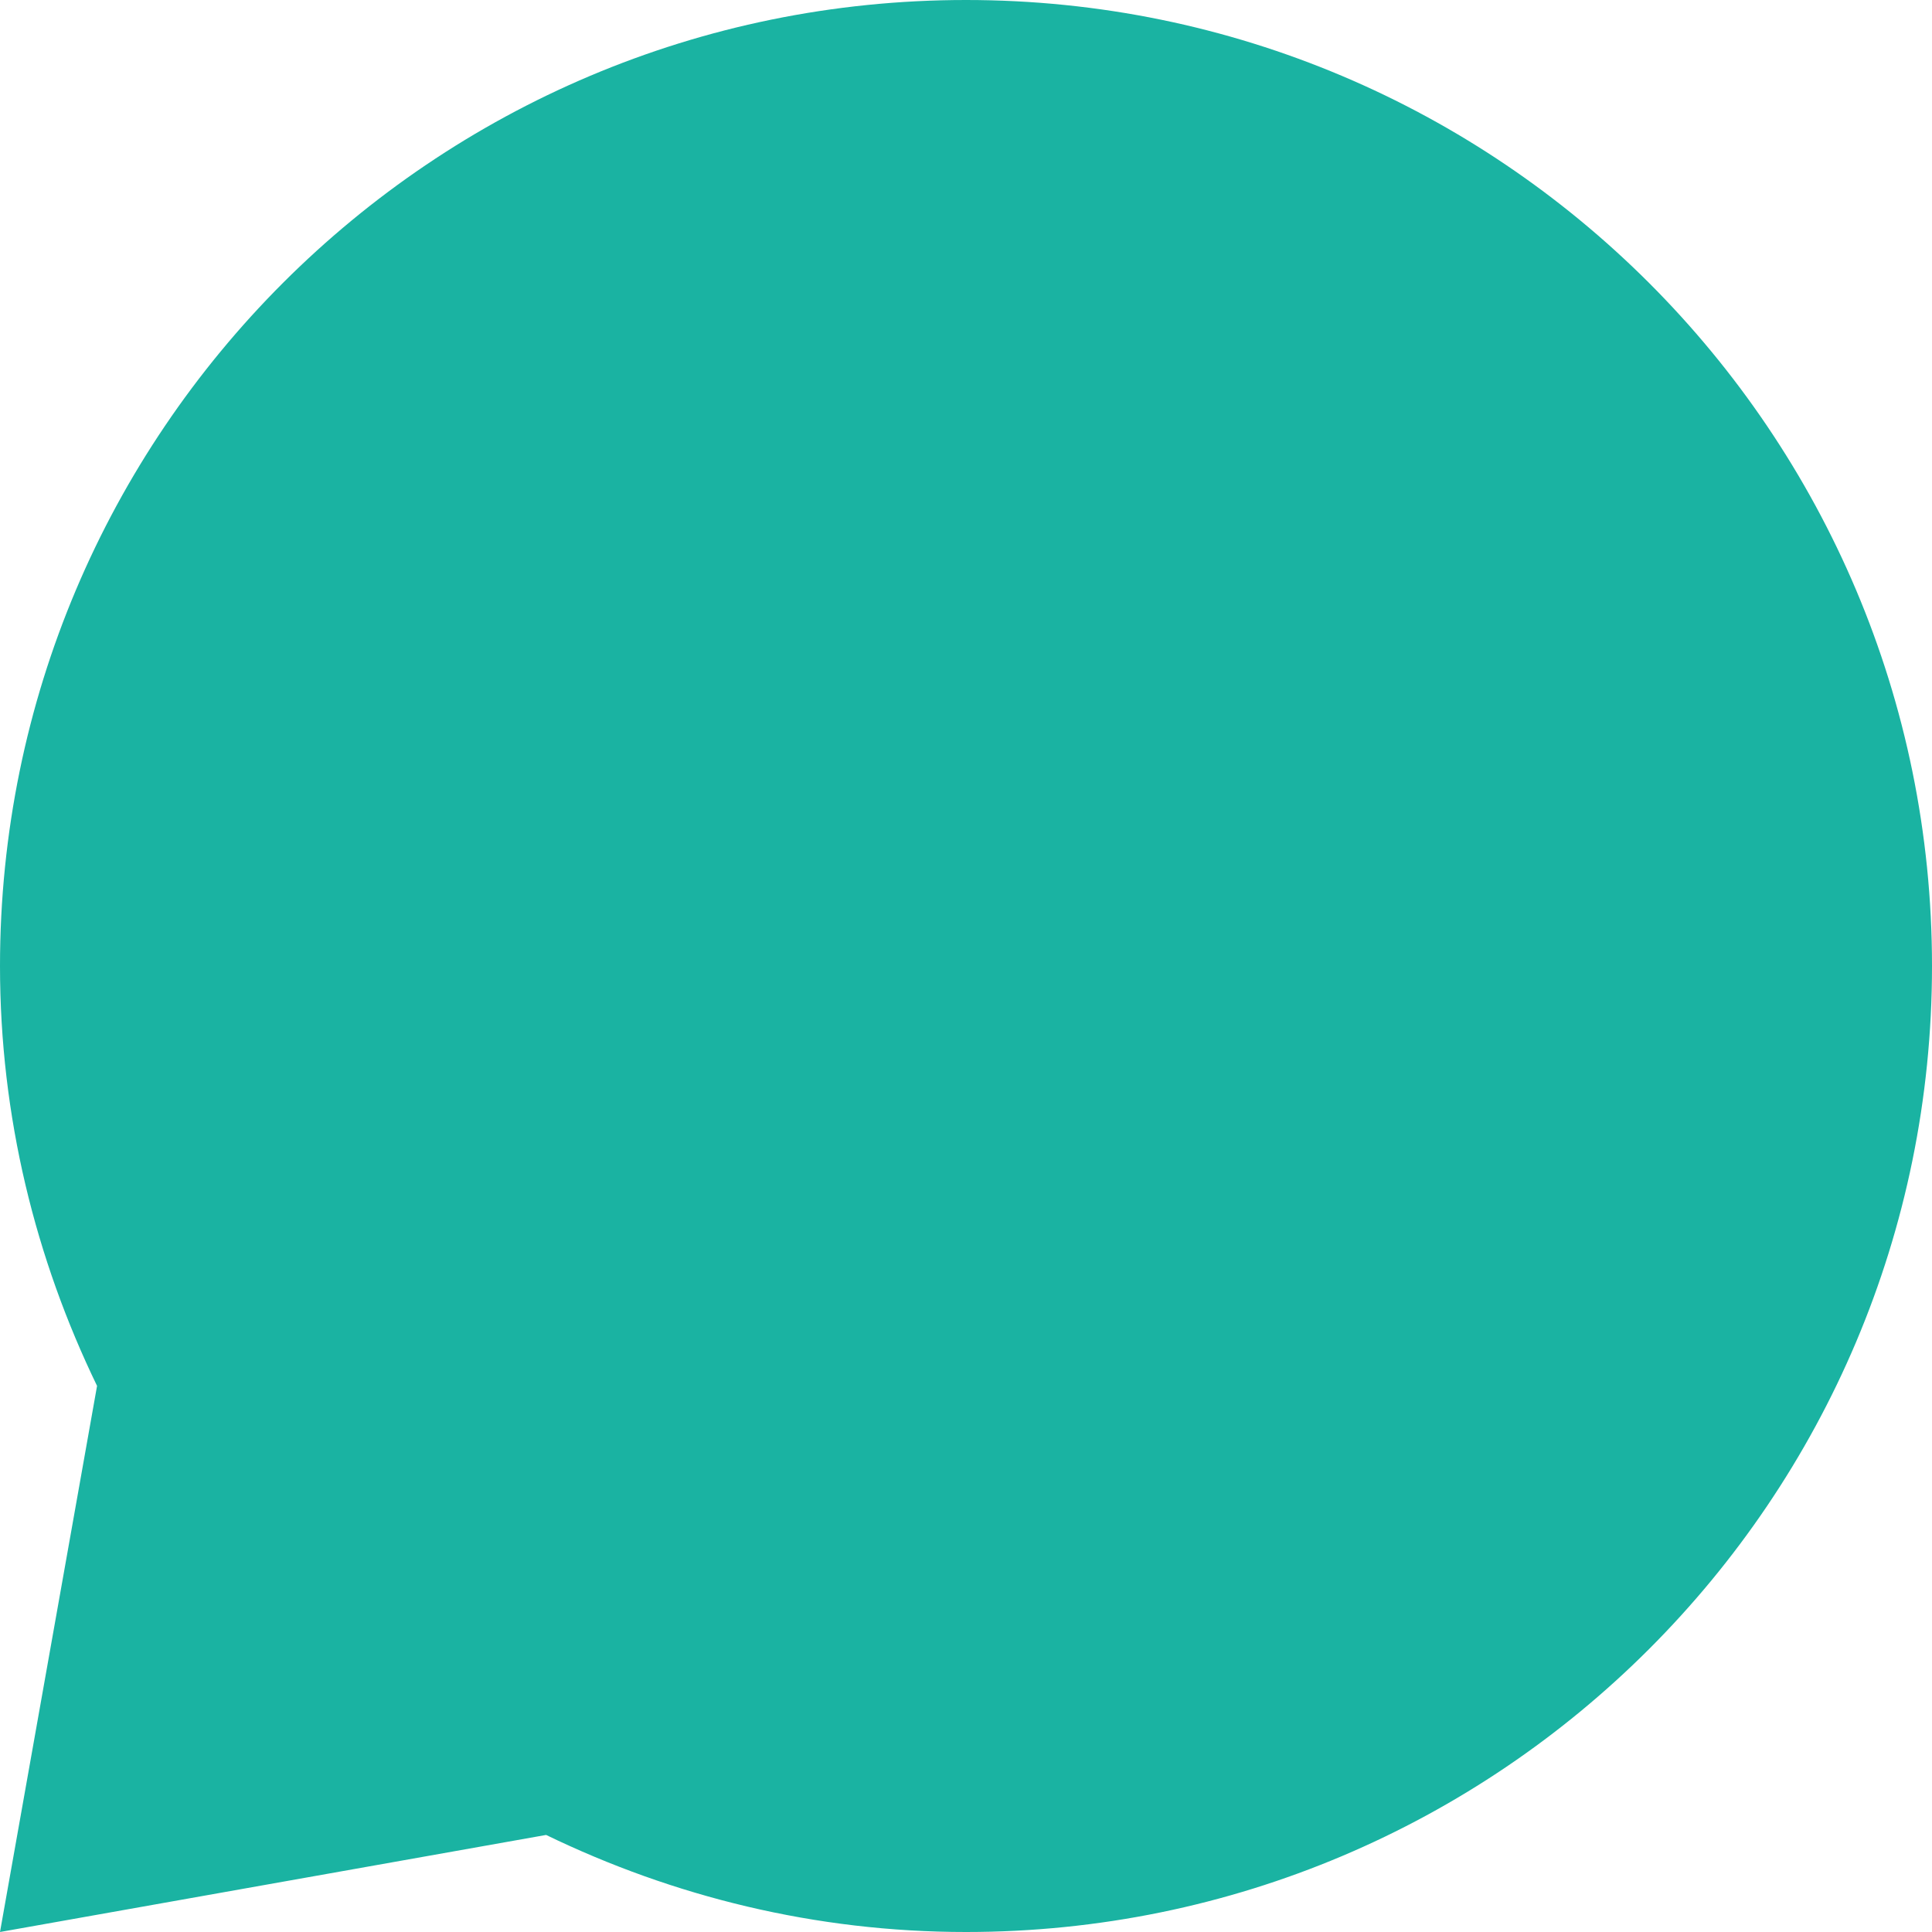 <?xml version="1.0"?>
<svg xmlns="http://www.w3.org/2000/svg" xmlns:xlink="http://www.w3.org/1999/xlink" xmlns:svgjs="http://svgjs.com/svgjs" version="1.1" width="512" height="512" x="0" y="0" viewBox="0 0 465.882 465.882" style="enable-background:new 0 0 512 512" xml:space="preserve" class=""><g transform="matrix(1,0,0,1,0,2.842170943040401e-14)"><path xmlns="http://www.w3.org/2000/svg" d="m232.941 0c-128.649 0-232.941 104.292-232.941 232.941 0 36.34 8.563 70.601 23.404 101.253l-23.404 131.688 131.689-23.404c30.651 14.841 64.912 23.404 101.253 23.404 128.65 0 232.941-104.292 232.941-232.941s-104.292-232.941-232.942-232.941z" fill="#1ab3a2" data-original="#000000" style="" class=""/></g></svg>
